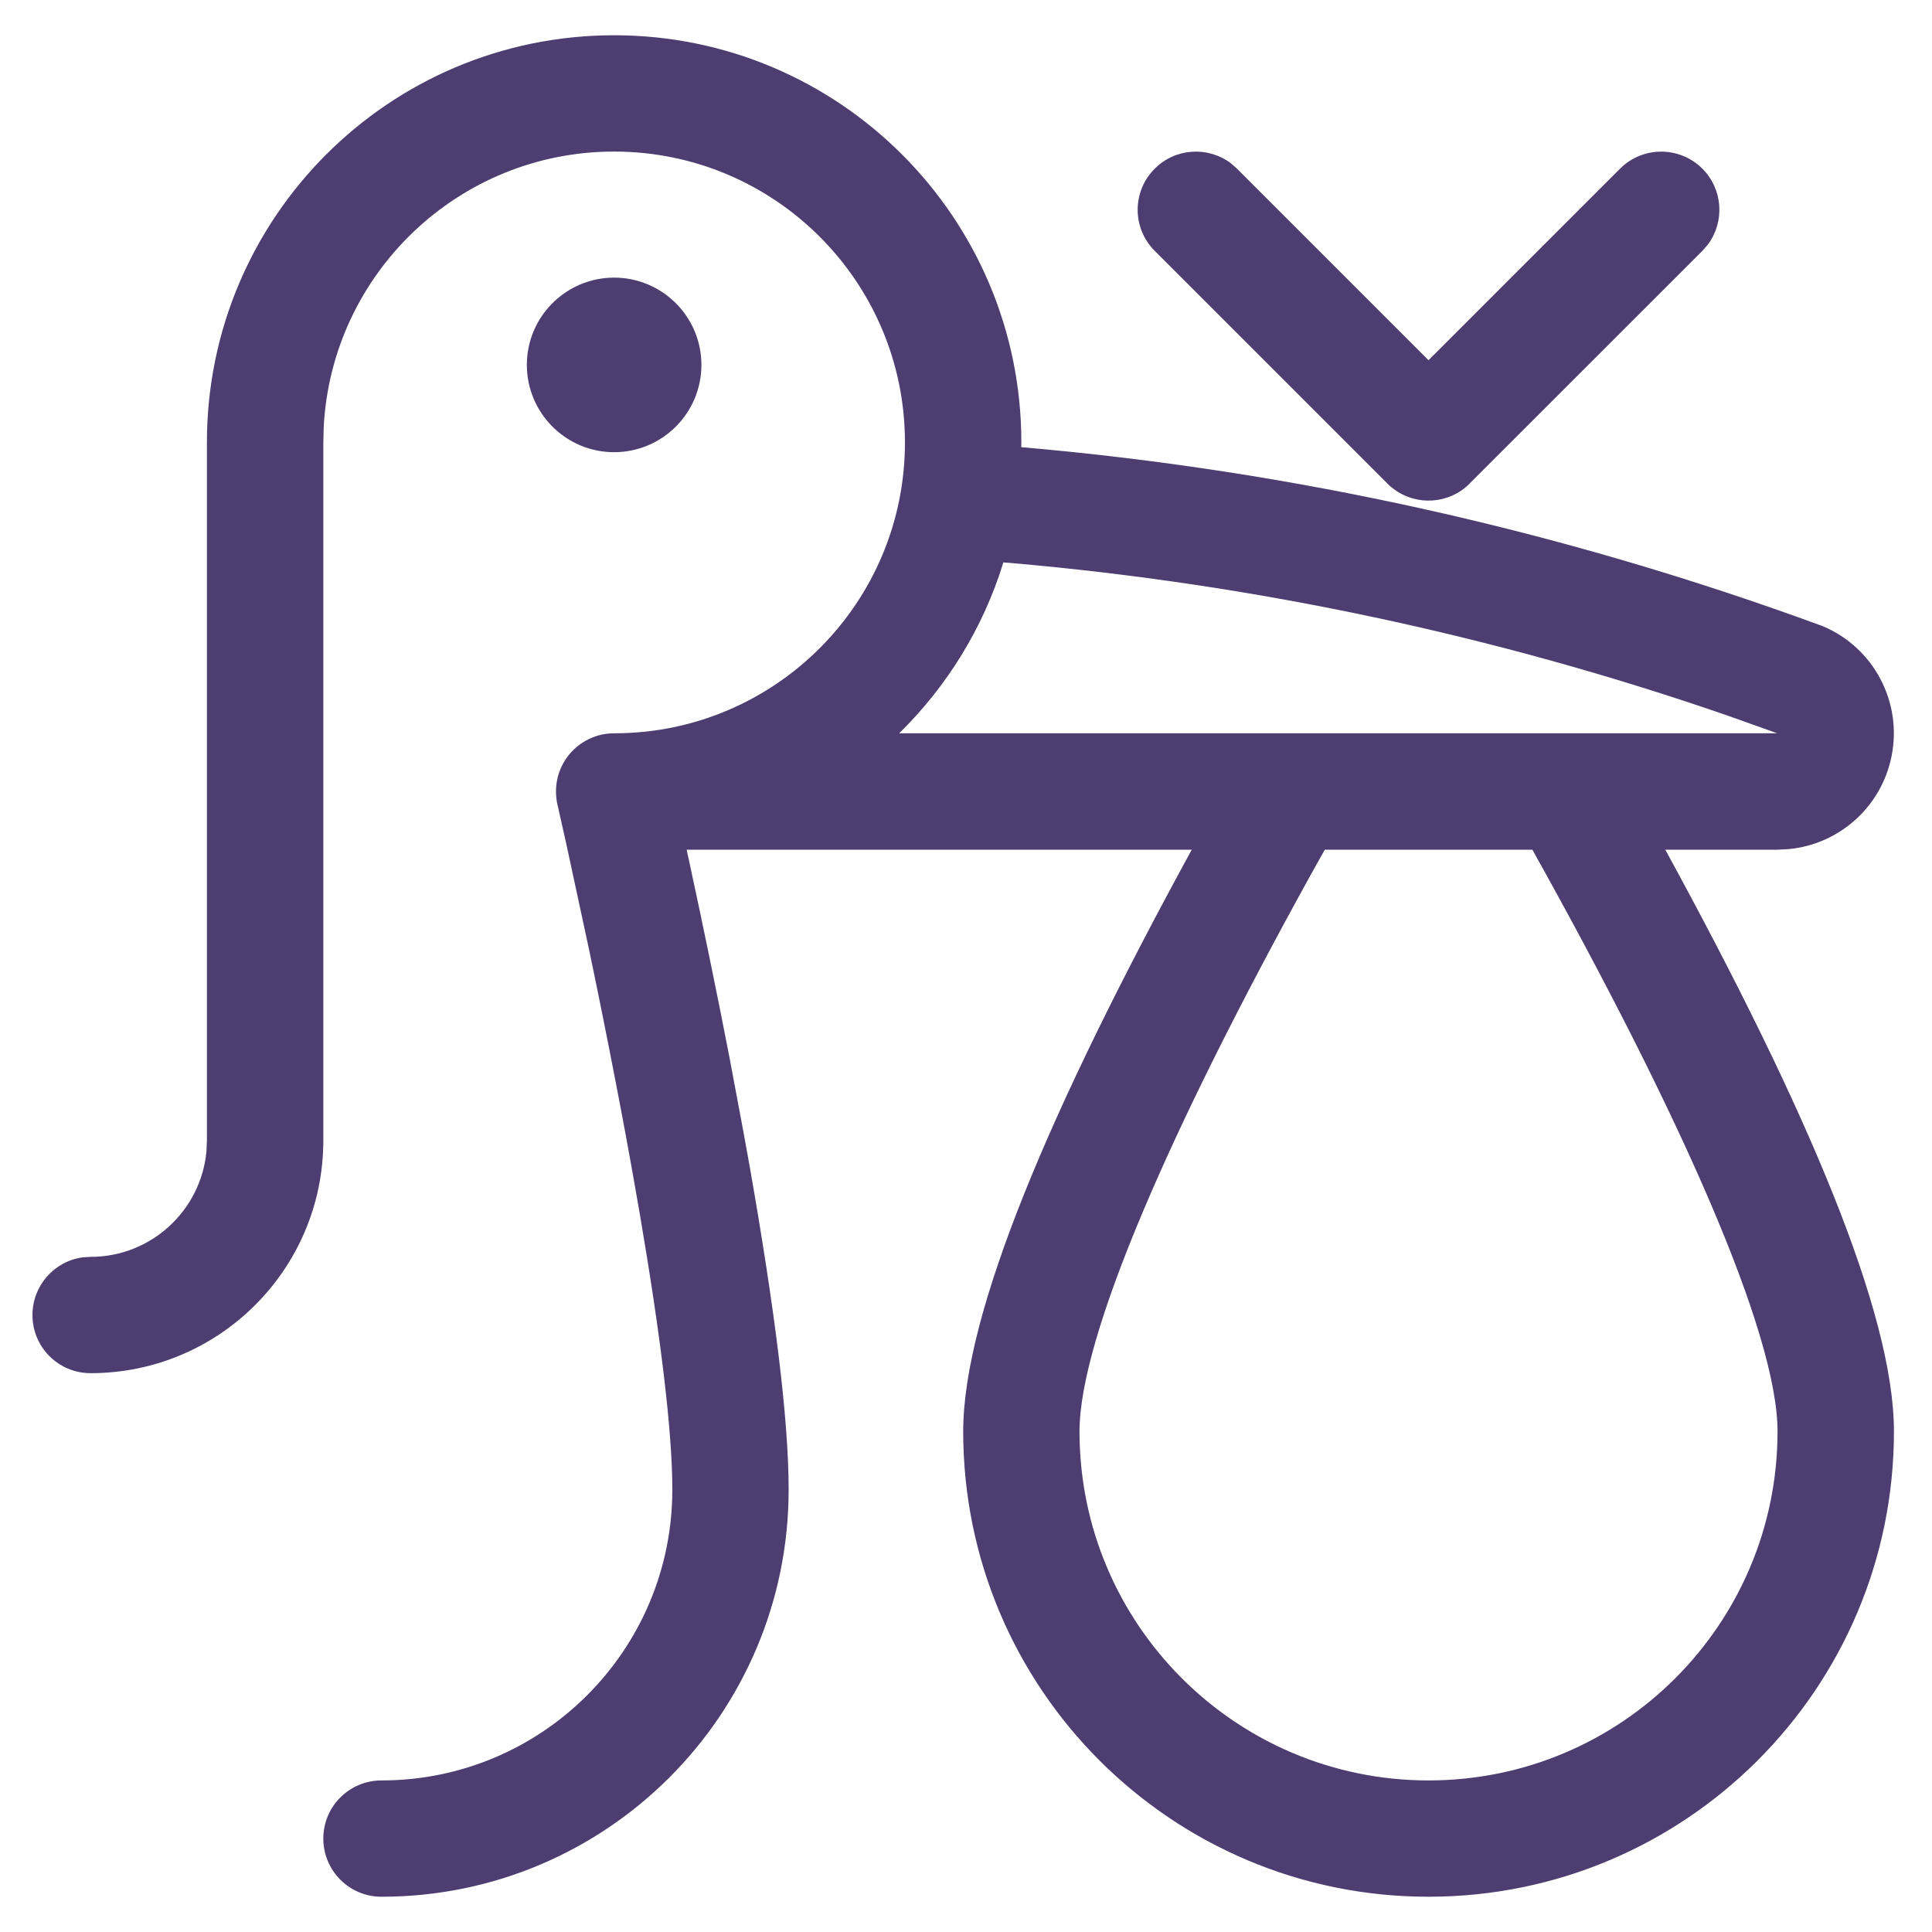 <svg width="20" height="20" viewBox="0 0 20 20" fill="none" xmlns="http://www.w3.org/2000/svg">
<path fill-rule="evenodd" clip-rule="evenodd" d="M6.357 0.365C8.685 0.365 10.573 2.252 10.573 4.58L10.572 4.629C13.398 4.874 16.18 5.494 18.869 6.482C19.397 6.704 19.695 7.268 19.581 7.83C19.475 8.354 19.039 8.741 18.515 8.79L18.401 8.796H17.239C18.709 11.485 19.606 13.596 19.606 14.818C19.606 17.478 17.449 19.635 14.788 19.635C12.127 19.635 9.971 17.478 9.971 14.818C9.971 13.596 10.867 11.485 12.337 8.796L7.108 8.796L7.134 8.915C7.276 9.571 7.418 10.258 7.551 10.944L7.695 11.712L7.762 12.082C8.018 13.542 8.164 14.684 8.164 15.42C8.164 17.748 6.277 19.635 3.949 19.635C3.616 19.635 3.347 19.365 3.347 19.033C3.347 18.7 3.616 18.431 3.949 18.431C5.612 18.431 6.96 17.083 6.96 15.42C6.96 14.818 6.839 13.828 6.623 12.566L6.575 12.291C6.512 11.932 6.443 11.558 6.368 11.173C6.281 10.722 6.19 10.27 6.097 9.826L5.864 8.744L5.773 8.339C5.771 8.331 5.769 8.323 5.767 8.315C5.764 8.297 5.761 8.279 5.759 8.261C5.751 8.191 5.756 8.122 5.771 8.056C5.812 7.881 5.931 7.729 6.098 7.65C6.141 7.629 6.188 7.613 6.236 7.603C6.253 7.6 6.269 7.597 6.286 7.595C6.314 7.592 6.342 7.591 6.37 7.591C8.027 7.585 9.368 6.239 9.368 4.58C9.368 2.917 8.02 1.569 6.357 1.569C4.748 1.569 3.434 2.832 3.351 4.42L3.347 4.58V11.807C3.347 13.137 2.268 14.215 0.938 14.215C0.605 14.215 0.336 13.946 0.336 13.613C0.336 13.308 0.562 13.056 0.856 13.016L0.938 13.011C1.564 13.011 2.078 12.533 2.137 11.922L2.142 11.807V4.58C2.142 2.252 4.029 0.365 6.357 0.365ZM9.308 7.591C9.802 7.107 10.178 6.501 10.387 5.822L10.464 5.828C12.99 6.048 15.479 6.577 17.876 7.405L18.398 7.591H16.226C16.218 7.591 16.211 7.591 16.203 7.591H13.373L13.361 7.591L13.351 7.591H9.308ZM16.771 1.746C17.006 1.511 17.387 1.511 17.623 1.746C17.836 1.96 17.856 2.294 17.681 2.53L17.623 2.597L15.214 5.005L15.214 5.006C15 5.22 14.665 5.239 14.43 5.064C14.406 5.047 14.384 5.027 14.362 5.006L14.362 5.005L11.954 2.597C11.718 2.362 11.718 1.981 11.954 1.746C12.167 1.532 12.502 1.513 12.738 1.687L12.805 1.746L14.788 3.729L16.771 1.746ZM6.357 2.874C6.856 2.874 7.261 3.279 7.261 3.777C7.261 4.276 6.856 4.681 6.357 4.681C5.859 4.681 5.454 4.276 5.454 3.777C5.454 3.279 5.859 2.874 6.357 2.874ZM15.863 8.796H13.714L13.576 9.043C12.114 11.685 11.175 13.835 11.175 14.818C11.175 16.813 12.793 18.431 14.788 18.431C16.784 18.431 18.401 16.813 18.401 14.818C18.401 13.804 17.402 11.551 15.863 8.796Z" fill="#4D3D71"/>
</svg>
